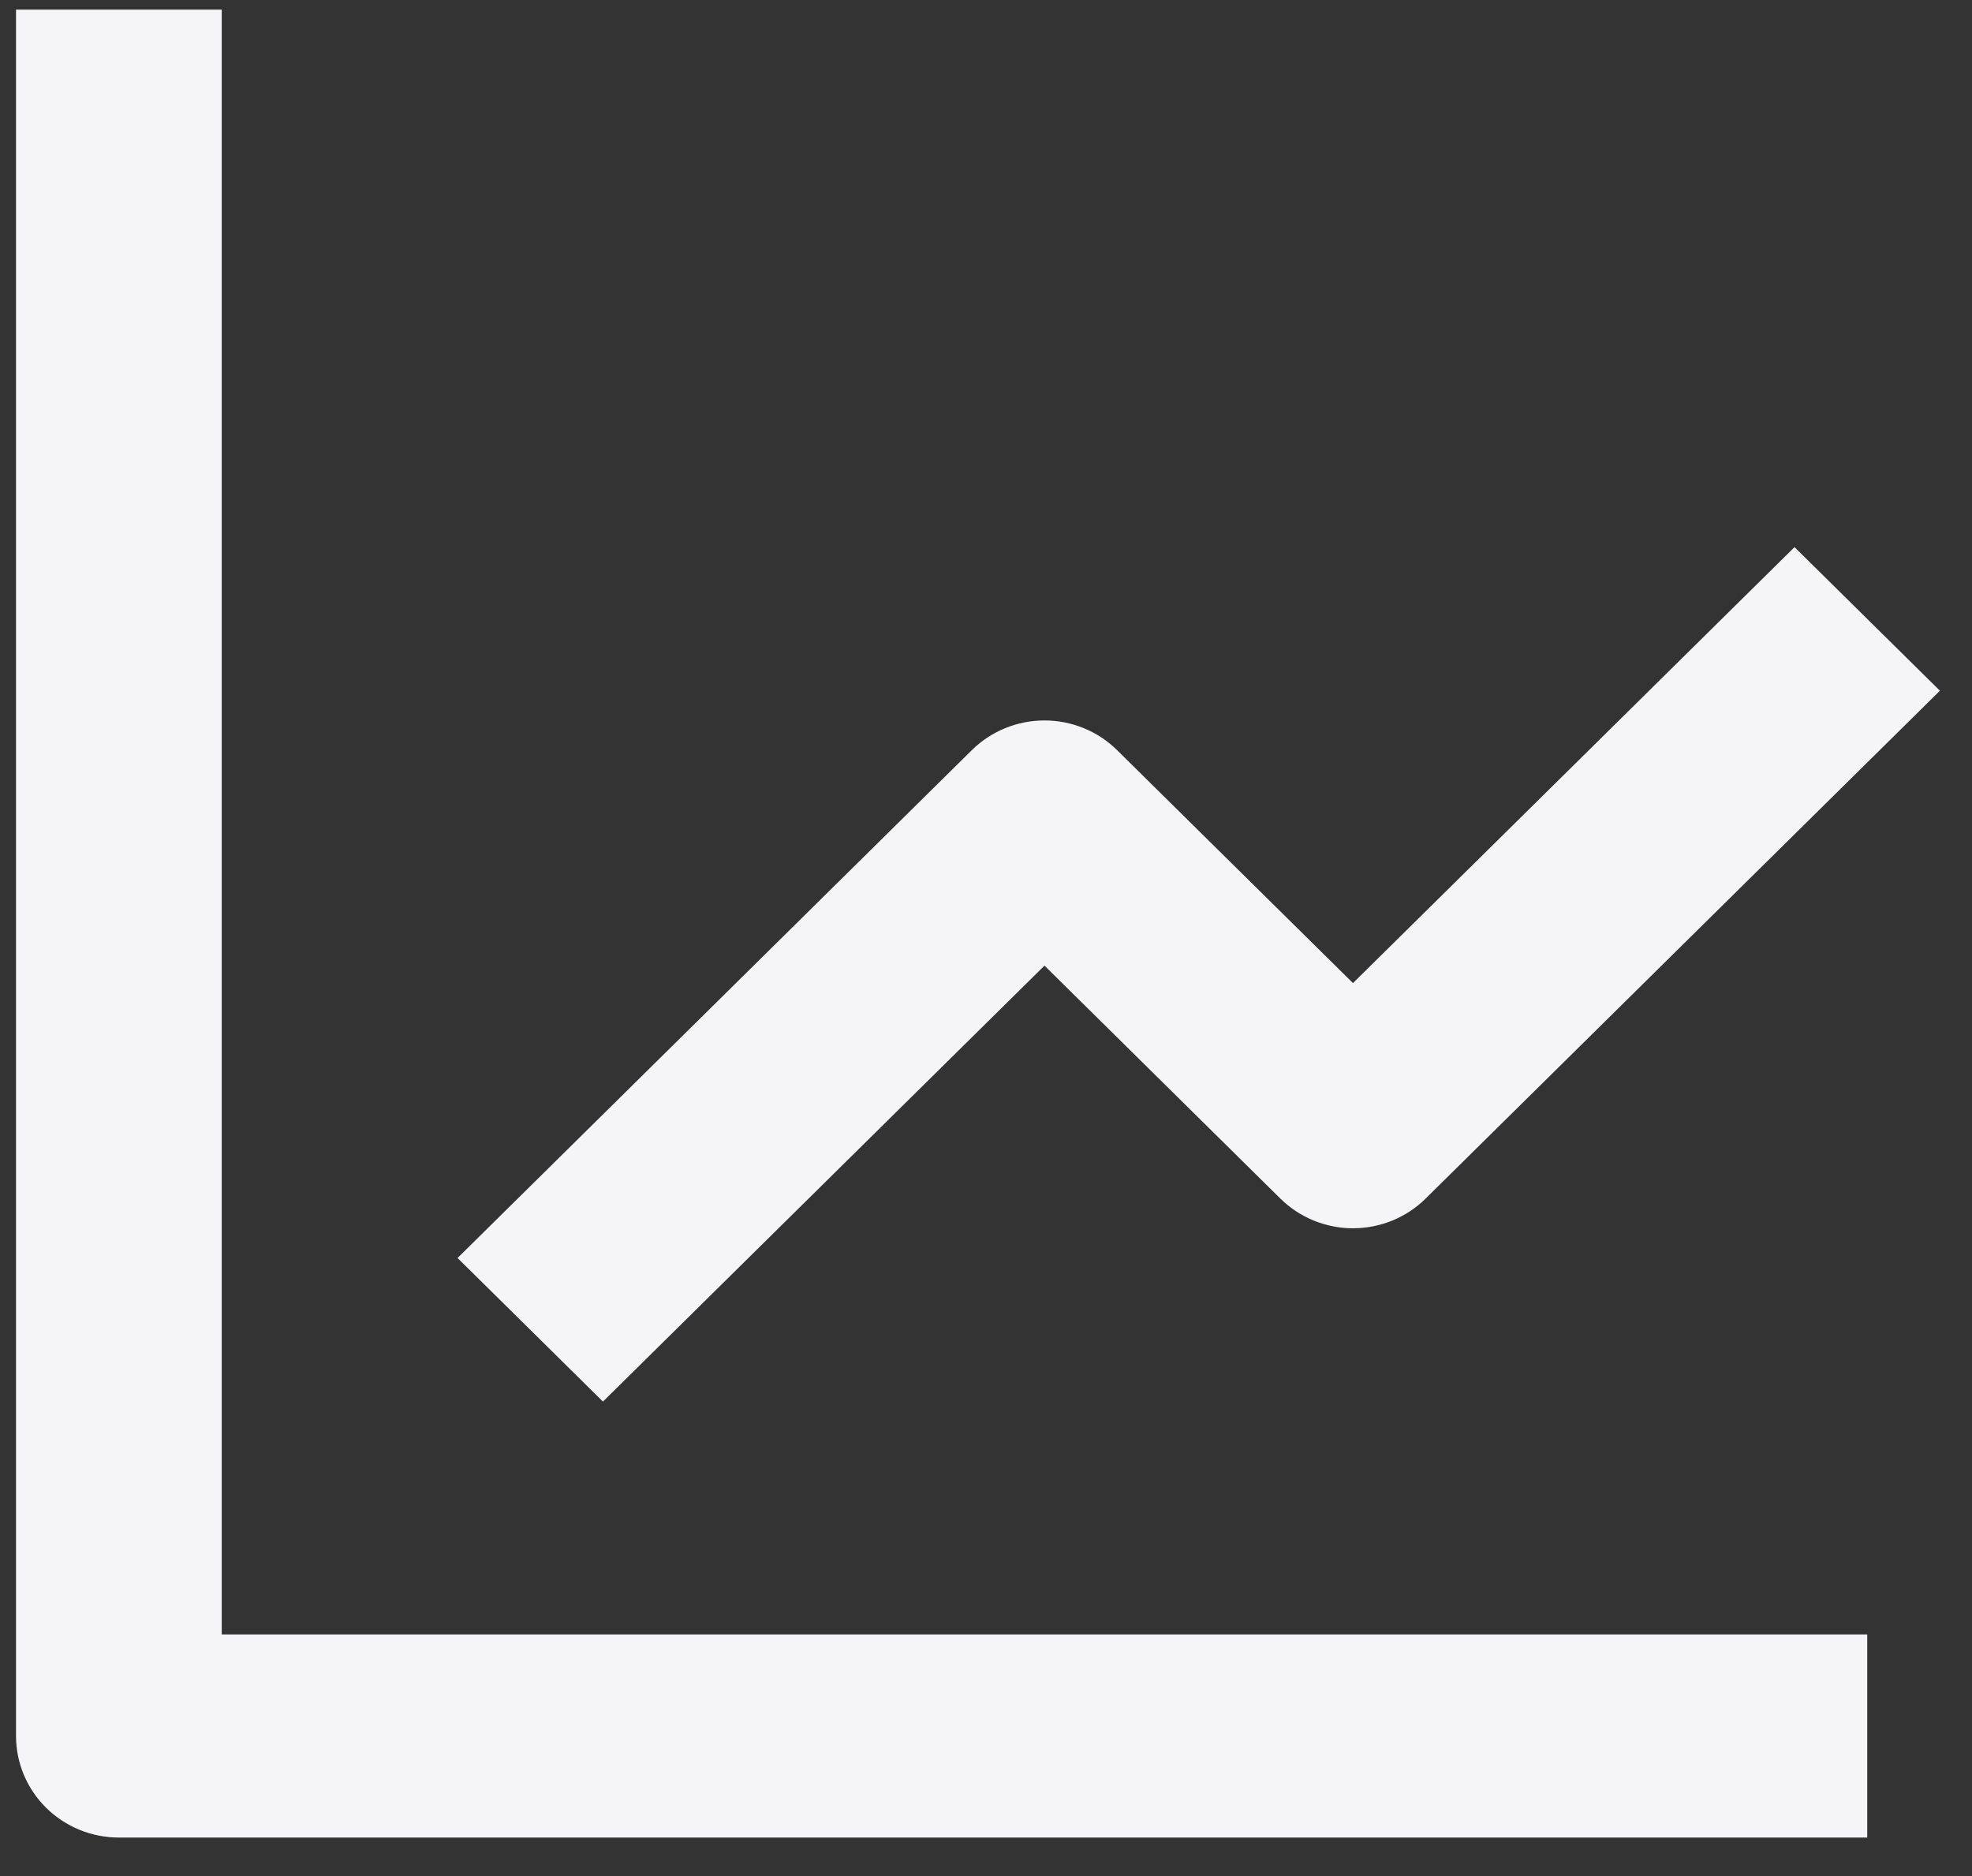 <svg width="41" height="39" viewBox="0 0 41 39" fill="none" xmlns="http://www.w3.org/2000/svg">
<rect x="0" y="0" width="41" height="39" fill="#333333" stroke="none"/>
<path d="M0.333 0.2V36.089C0.333 36.649 0.559 37.186 0.96 37.582C1.361 37.977 1.904 38.2 2.471 38.2H38.822V33.978H4.61V0.2H0.333Z" fill="#F5F5F7"/>
<path d="M26.619 24.915C26.817 25.111 27.053 25.267 27.312 25.373C27.572 25.479 27.849 25.534 28.13 25.534C28.411 25.534 28.689 25.479 28.949 25.373C29.208 25.267 29.444 25.111 29.642 24.915L40.333 14.359L37.31 11.374L28.13 20.437L23.227 15.596C23.029 15.4 22.793 15.244 22.534 15.138C22.274 15.032 21.997 14.977 21.716 14.977C21.435 14.977 21.157 15.032 20.897 15.138C20.638 15.244 20.402 15.4 20.204 15.596L9.513 26.152L12.536 29.137L21.716 20.074L26.619 24.915Z" fill="#F5F5F7"/>
</svg>
